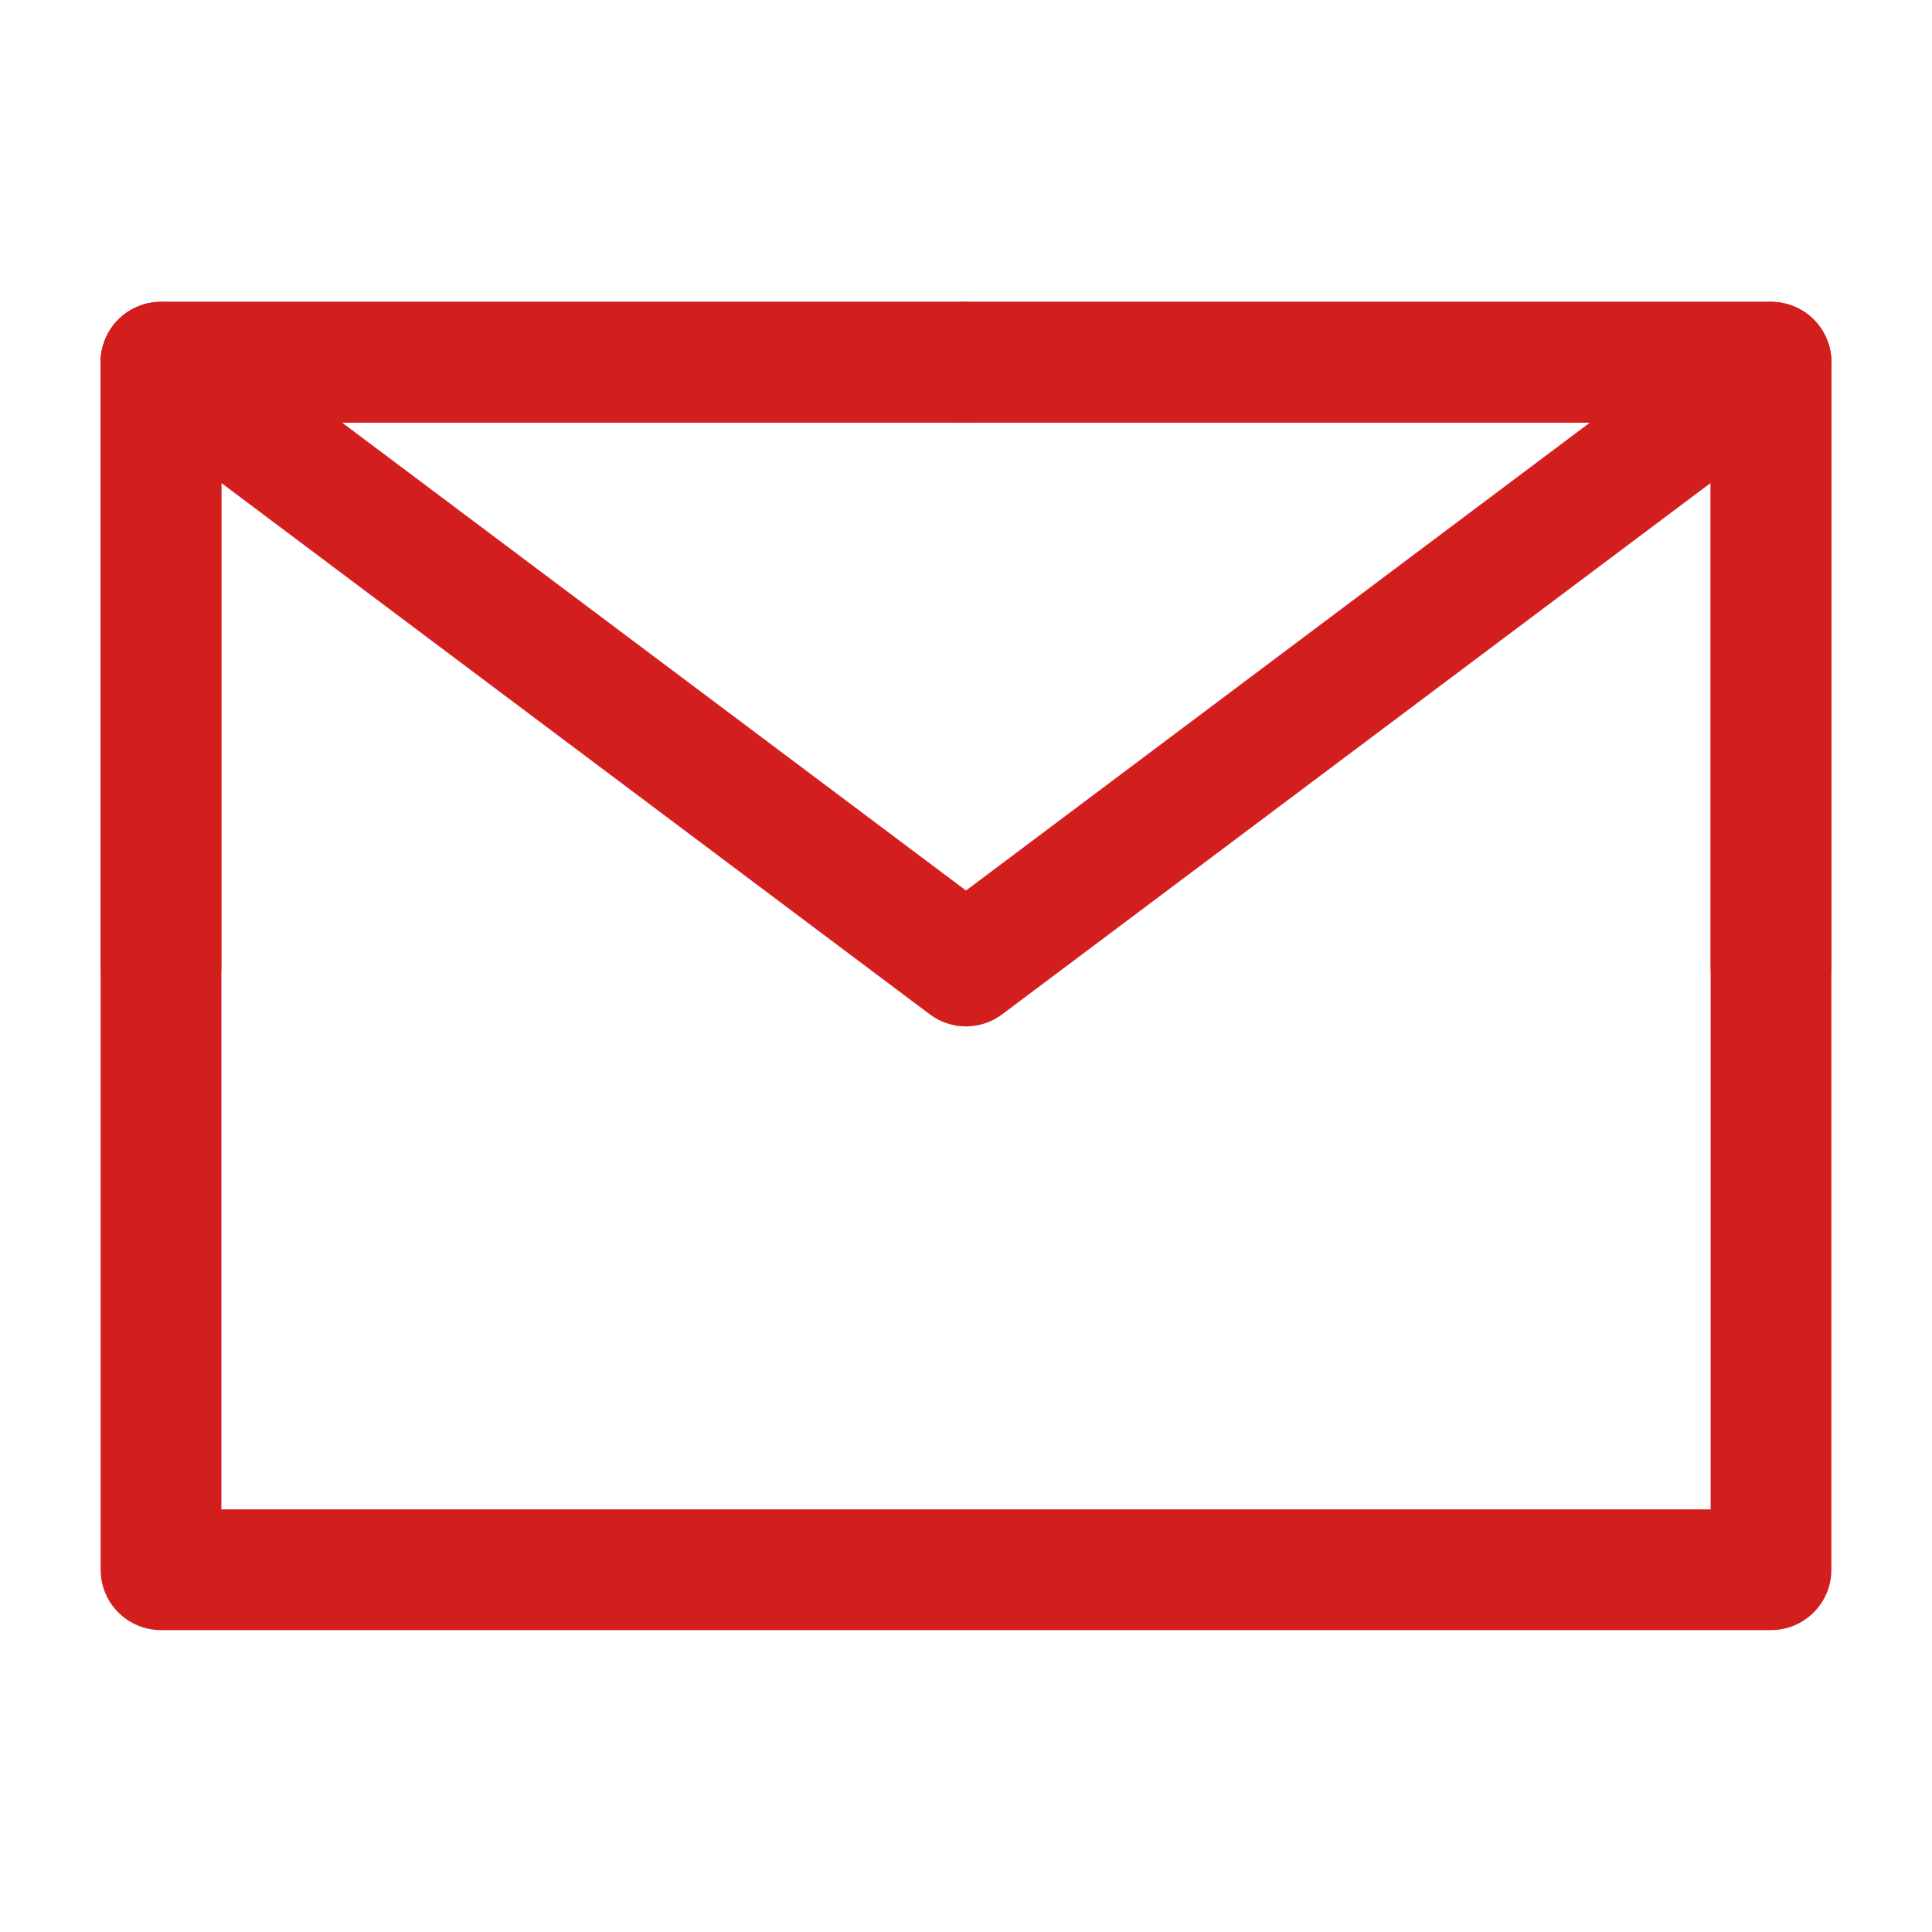 <?xml version="1.0" encoding="UTF-8"?><svg width="24" height="24" viewBox="0 0 48 48" fill="none" xmlns="http://www.w3.org/2000/svg"><path d="M4 39H44V24V9H24H4V24V39Z" fill="none" stroke="#d31e1e" stroke-width="3" stroke-linejoin="round"/><path d="M4 9L24 24L44 9" stroke="#d31e1e" stroke-width="3" stroke-linecap="round" stroke-linejoin="round"/><path d="M24 9H4V24" stroke="#d31e1e" stroke-width="3" stroke-linecap="round" stroke-linejoin="round"/><path d="M44 24V9H24" stroke="#d31e1e" stroke-width="3" stroke-linecap="round" stroke-linejoin="round"/></svg>